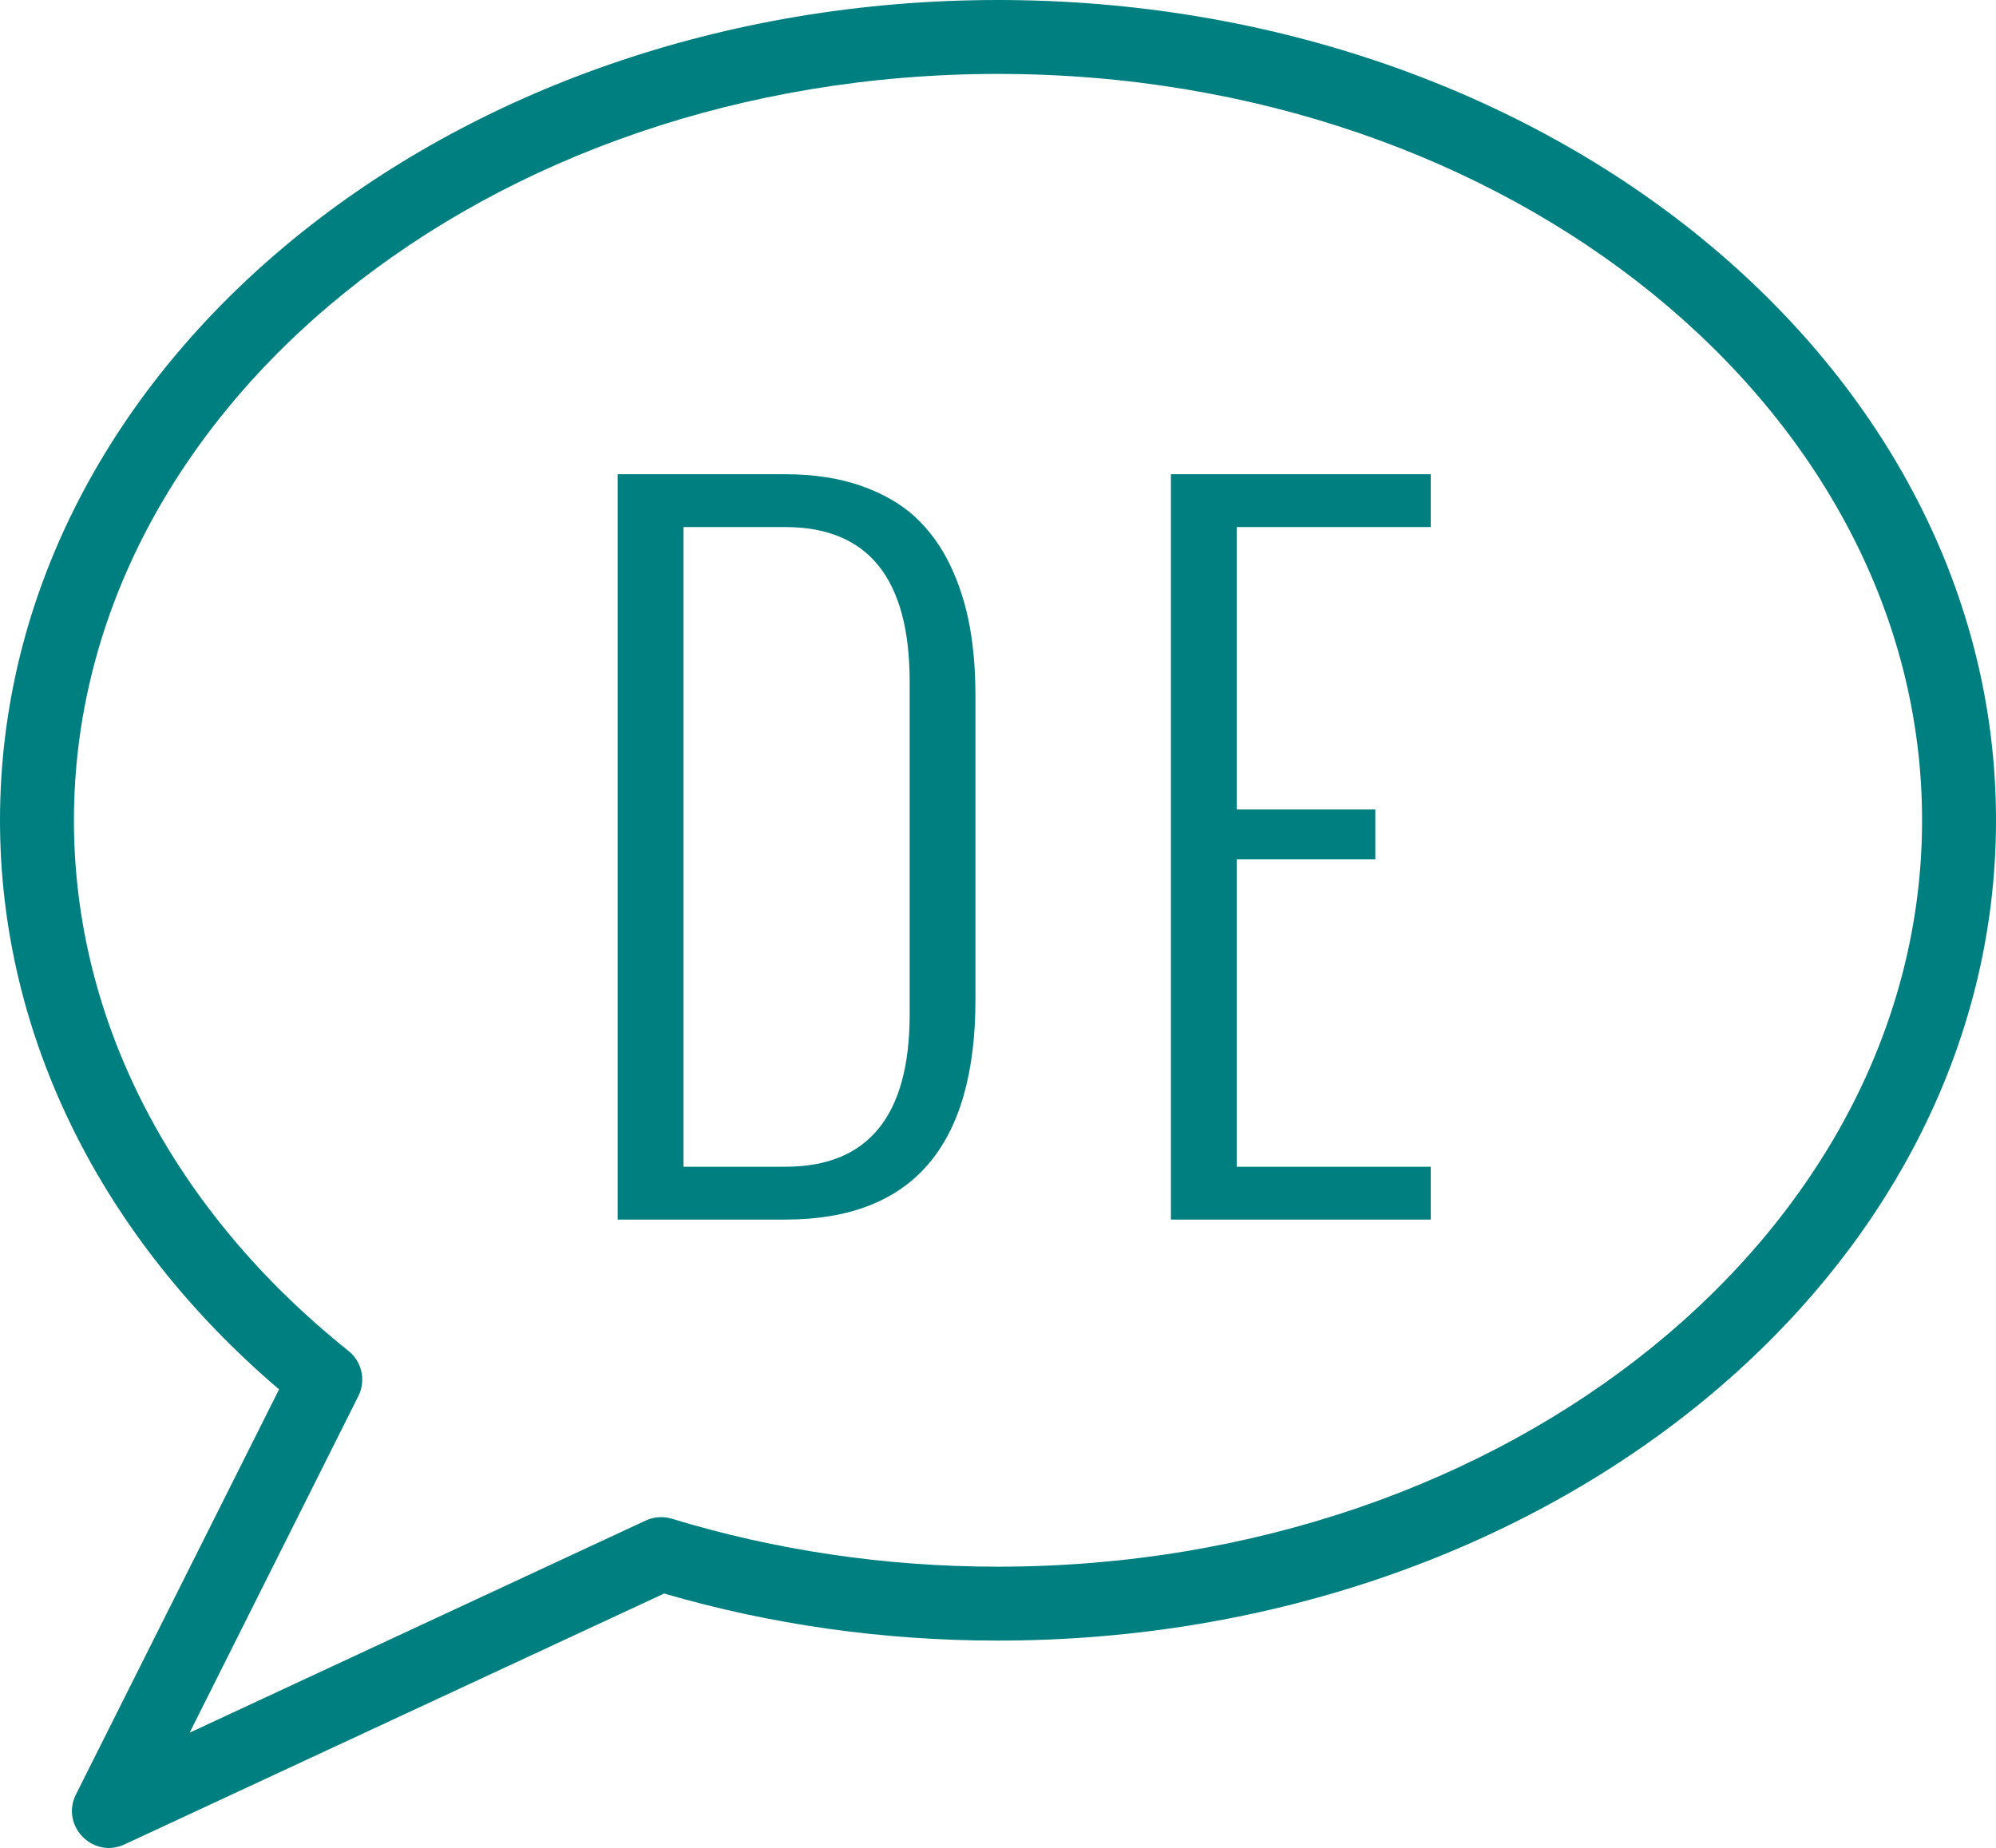 <?xml version="1.0" encoding="UTF-8"?>
<svg width="27px" height="25px" viewBox="0 0 27 25" version="1.1" xmlns="http://www.w3.org/2000/svg" xmlns:xlink="http://www.w3.org/1999/xlink">
    <!-- Generator: Sketch 49.2 (51160) - http://www.bohemiancoding.com/sketch -->
    <title>icon_language_de</title>
    <desc>Created with Sketch.</desc>
    <defs></defs>
    <g id="Material" stroke="none" stroke-width="1" fill="none" fill-rule="evenodd">
        <path d="M8.355,16.5 L8.355,6.416 L10.623,6.416 C11.006,6.416 11.346,6.468 11.643,6.571 C11.939,6.675 12.185,6.815 12.378,6.993 C12.571,7.171 12.729,7.389 12.853,7.646 C12.976,7.904 13.063,8.178 13.116,8.467 C13.169,8.756 13.195,9.074 13.195,9.422 L13.195,13.523 C13.195,15.508 12.338,16.5 10.623,16.5 L8.355,16.5 Z M9.246,15.785 L10.623,15.785 C11.744,15.785 12.305,15.098 12.305,13.723 L12.305,9.223 C12.305,7.828 11.744,7.131 10.623,7.131 L9.246,7.131 L9.246,15.785 Z M15.839,16.5 L15.839,6.416 L19.354,6.416 L19.354,7.131 L16.729,7.131 L16.729,10.951 L18.604,10.951 L18.604,11.625 L16.729,11.625 L16.729,15.785 L19.354,15.785 L19.354,16.5 L15.839,16.5 Z M8.734,20.572 C8.846,20.52 8.973,20.512 9.091,20.548 C10.489,20.974 11.975,21.196 13.499,21.196 C20.423,21.196 26,16.649 26,11.098 C26,5.546 20.425,1 13.501,1 C6.576,1 1,5.546 1,11.098 C1,13.824 2.348,16.385 4.712,18.275 C4.897,18.422 4.953,18.678 4.847,18.889 L2.565,23.442 L8.734,20.572 Z M0,11.098 C0,4.943 6.064,0 13.501,0 C20.937,0 27,4.943 27,11.098 C27,17.251 20.936,22.196 13.499,22.196 C11.943,22.196 10.422,21.979 8.984,21.559 L1.685,24.953 C1.256,25.153 0.815,24.699 1.028,24.276 L3.775,18.797 C1.376,16.751 0,14.017 0,11.098 Z" id="icon_language_de" fill="#007F81"></path>
    </g>
</svg>